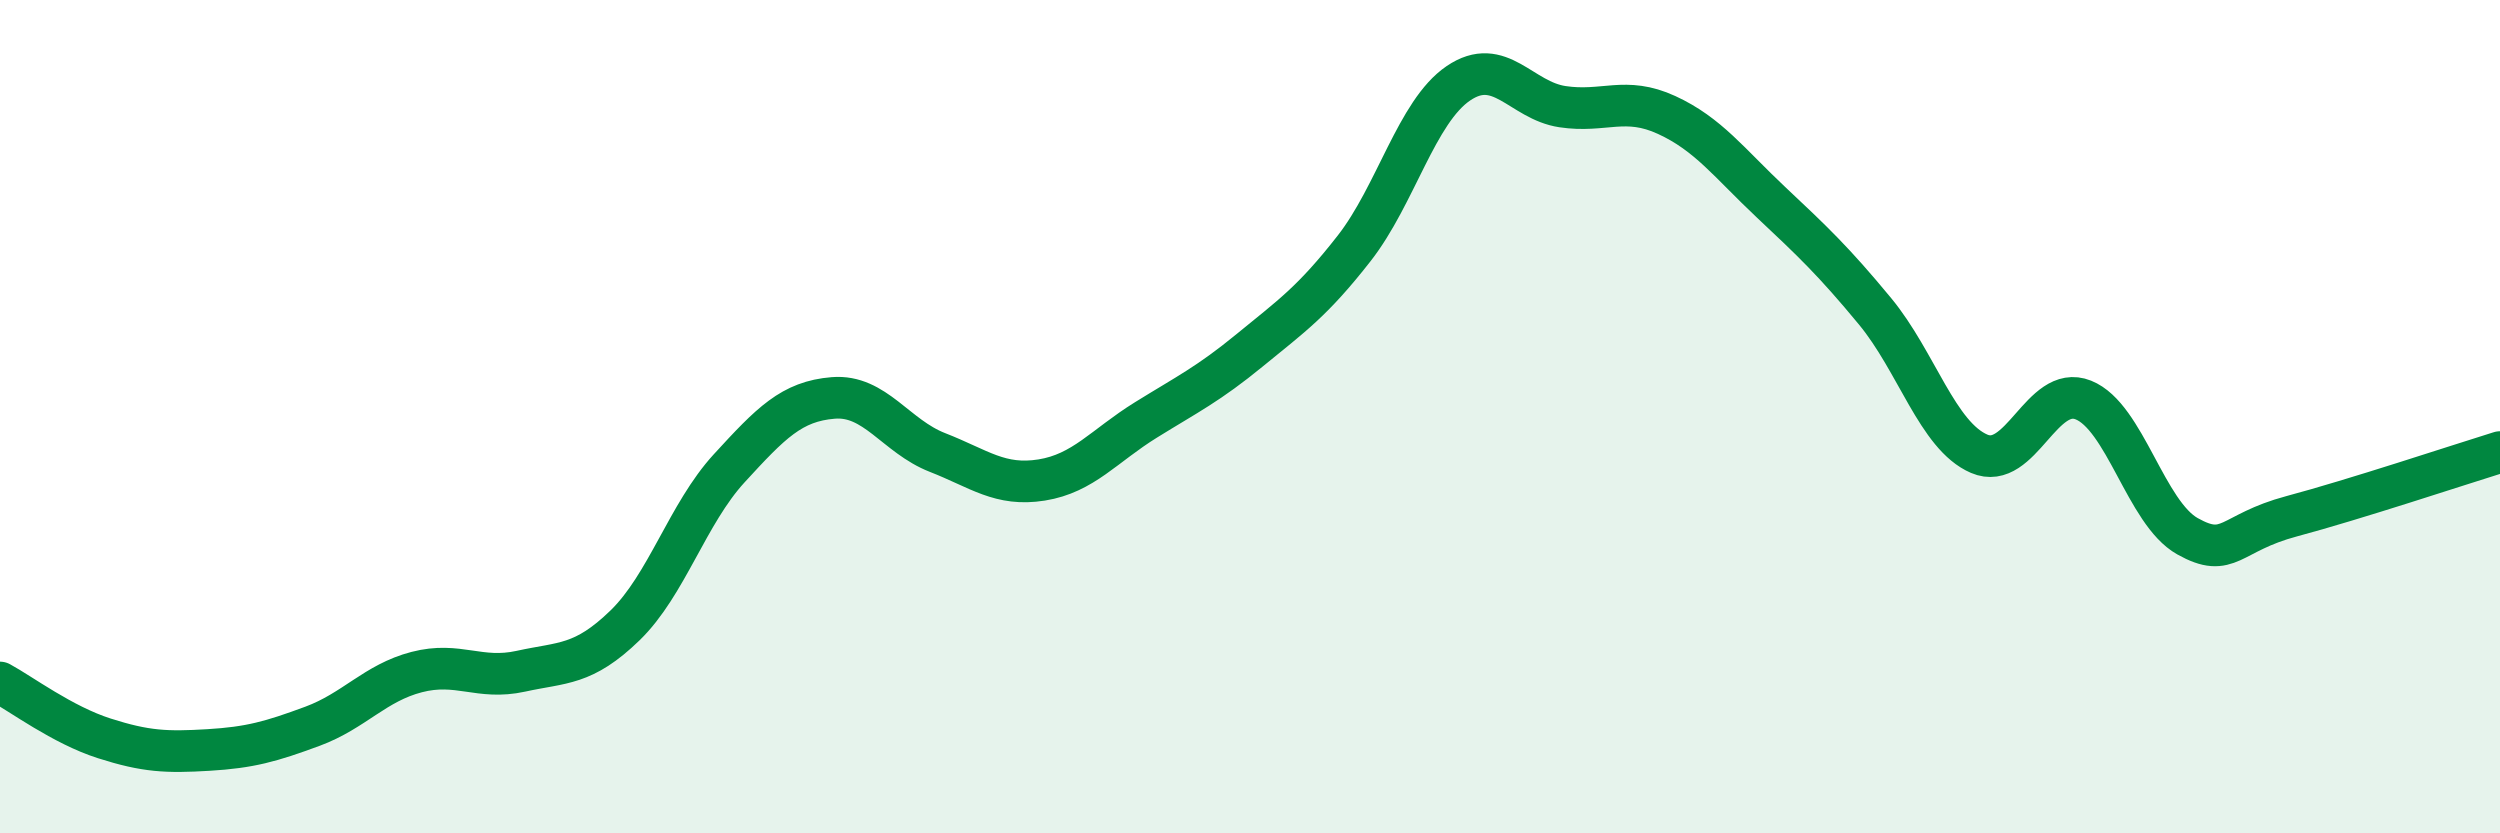 
    <svg width="60" height="20" viewBox="0 0 60 20" xmlns="http://www.w3.org/2000/svg">
      <path
        d="M 0,16.38 C 0.5,16.65 1.5,17.4 2.5,17.72 C 3.5,18.04 4,18.06 5,18 C 6,17.94 6.5,17.8 7.5,17.43 C 8.5,17.06 9,16.39 10,16.13 C 11,15.87 11.5,16.33 12.5,16.11 C 13.5,15.89 14,15.98 15,15.01 C 16,14.04 16.5,12.33 17.5,11.24 C 18.5,10.15 19,9.63 20,9.55 C 21,9.47 21.5,10.47 22.5,10.86 C 23.5,11.25 24,11.68 25,11.52 C 26,11.36 26.5,10.7 27.5,10.08 C 28.5,9.46 29,9.22 30,8.4 C 31,7.58 31.5,7.24 32.5,5.96 C 33.5,4.68 34,2.68 35,2 C 36,1.32 36.5,2.41 37.5,2.56 C 38.5,2.71 39,2.3 40,2.76 C 41,3.22 41.5,3.91 42.5,4.85 C 43.5,5.79 44,6.26 45,7.47 C 46,8.68 46.5,10.46 47.5,10.89 C 48.5,11.32 49,9.2 50,9.6 C 51,10 51.5,12.31 52.5,12.87 C 53.5,13.43 53.5,12.79 55,12.39 C 56.5,11.99 59,11.16 60,10.85L60 20L0 20Z"
        fill="#008740"
        opacity="0.1"
        stroke-linecap="round"
        stroke-linejoin="round"
      />
      <path
        d="M 0,16.38 C 0.5,16.65 1.5,17.4 2.5,17.72 C 3.5,18.04 4,18.06 5,18 C 6,17.94 6.5,17.8 7.5,17.43 C 8.5,17.06 9,16.39 10,16.13 C 11,15.87 11.5,16.33 12.5,16.11 C 13.5,15.89 14,15.98 15,15.01 C 16,14.04 16.5,12.33 17.5,11.24 C 18.5,10.15 19,9.63 20,9.55 C 21,9.47 21.5,10.47 22.5,10.86 C 23.5,11.25 24,11.68 25,11.52 C 26,11.36 26.5,10.7 27.5,10.08 C 28.5,9.46 29,9.22 30,8.4 C 31,7.58 31.5,7.24 32.5,5.96 C 33.5,4.68 34,2.68 35,2 C 36,1.32 36.5,2.41 37.5,2.56 C 38.5,2.71 39,2.3 40,2.76 C 41,3.22 41.5,3.91 42.5,4.85 C 43.5,5.79 44,6.26 45,7.47 C 46,8.68 46.5,10.46 47.5,10.89 C 48.5,11.32 49,9.2 50,9.6 C 51,10 51.5,12.31 52.5,12.87 C 53.5,13.43 53.5,12.79 55,12.39 C 56.5,11.99 59,11.16 60,10.85"
        stroke="#008740"
        stroke-width="1"
        fill="none"
        stroke-linecap="round"
        stroke-linejoin="round"
      />
    </svg>
  
